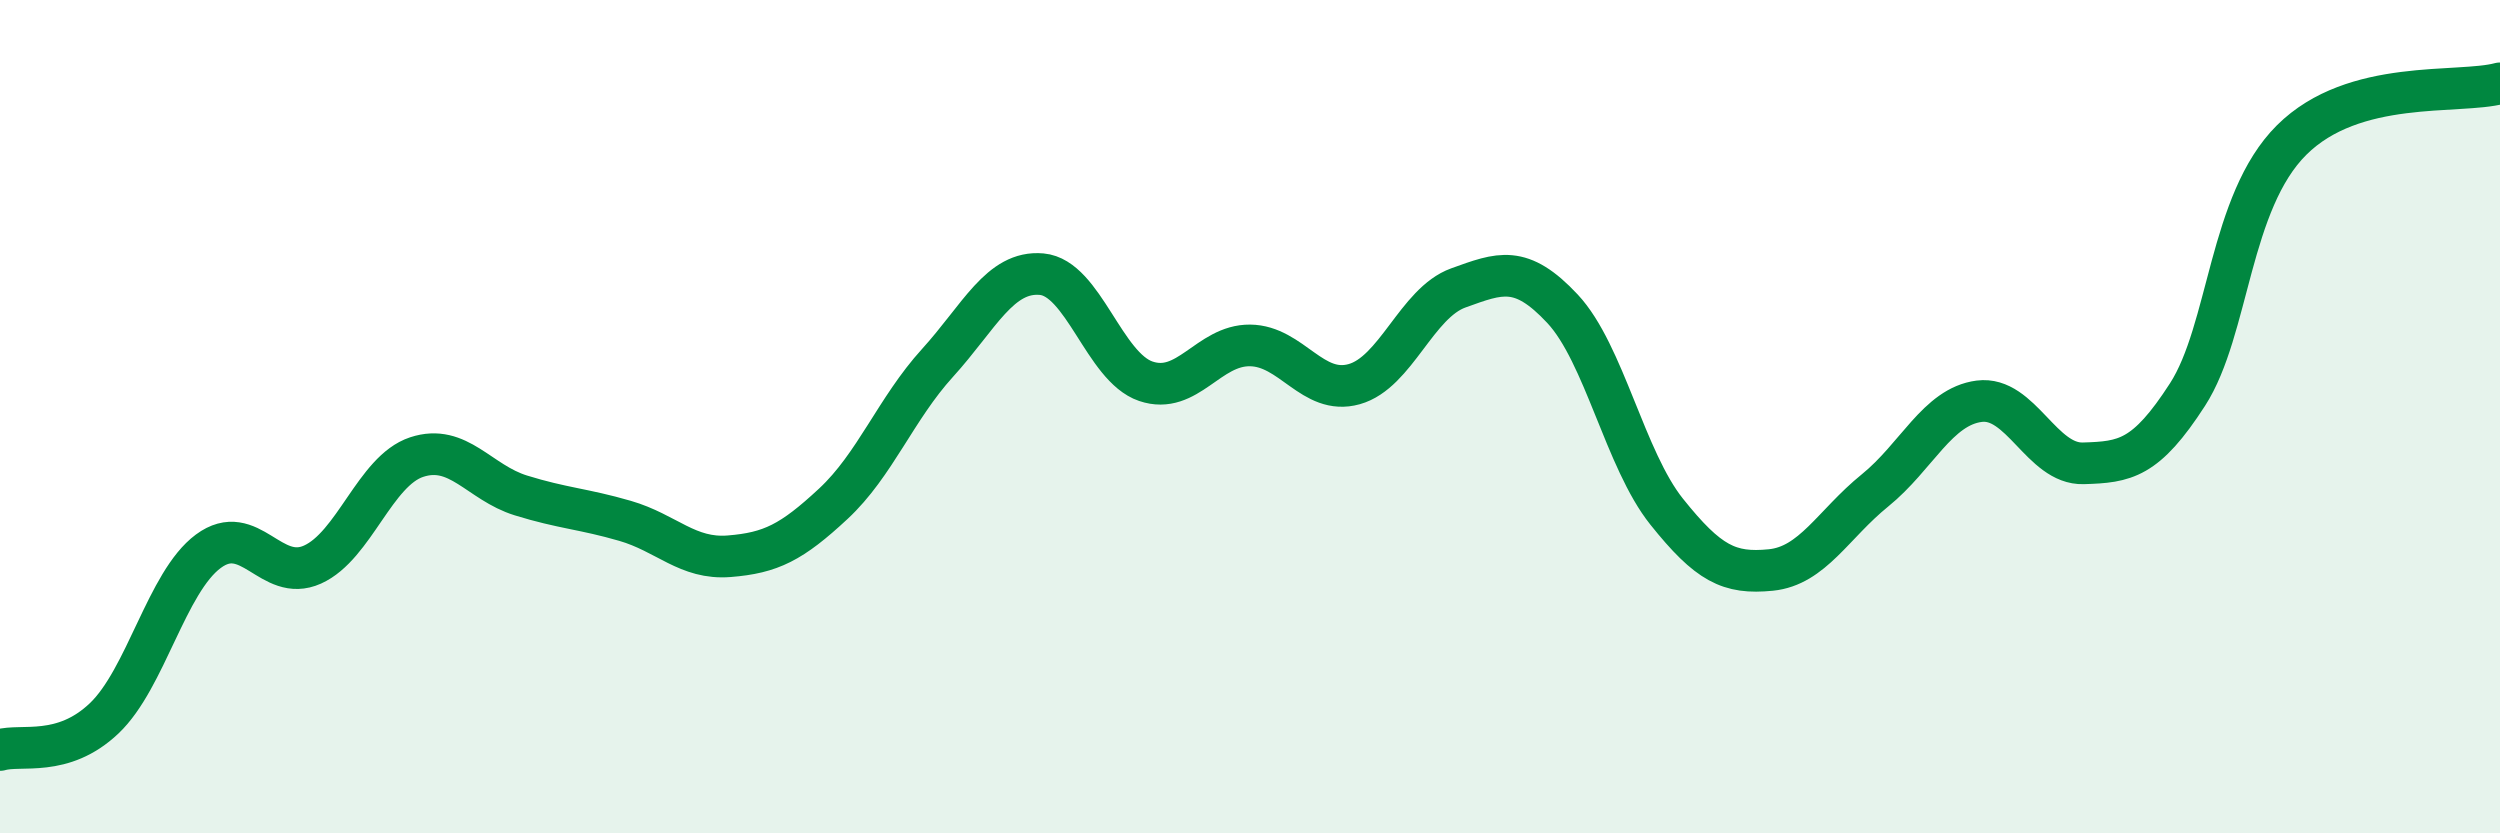 
    <svg width="60" height="20" viewBox="0 0 60 20" xmlns="http://www.w3.org/2000/svg">
      <path
        d="M 0,18 C 0.5,17.85 1.5,18.19 2.5,17.24 C 3.5,16.29 4,13.97 5,13.23 C 6,12.49 6.5,14 7.5,13.55 C 8.5,13.1 9,11.3 10,10.97 C 11,10.64 11.5,11.58 12.5,11.89 C 13.5,12.2 14,12.21 15,12.5 C 16,12.79 16.5,13.43 17.5,13.35 C 18.5,13.27 19,13.02 20,12.09 C 21,11.16 21.5,9.81 22.5,8.71 C 23.5,7.61 24,6.49 25,6.58 C 26,6.67 26.5,8.81 27.5,9.15 C 28.5,9.49 29,8.28 30,8.29 C 31,8.3 31.5,9.5 32.5,9.22 C 33.5,8.94 34,7.27 35,6.91 C 36,6.55 36.5,6.34 37.5,7.41 C 38.5,8.48 39,11.03 40,12.28 C 41,13.53 41.5,13.78 42.5,13.68 C 43.5,13.58 44,12.58 45,11.77 C 46,10.96 46.5,9.76 47.5,9.63 C 48.5,9.5 49,11.15 50,11.12 C 51,11.09 51.5,11.02 52.5,9.47 C 53.5,7.92 53.5,4.85 55,3.36 C 56.5,1.87 59,2.27 60,2L60 20L0 20Z"
        fill="#008740"
        opacity="0.1"
        stroke-linecap="round"
        stroke-linejoin="round"
      />
      <path
        d="M 0,18 C 0.5,17.85 1.5,18.19 2.5,17.24 C 3.5,16.29 4,13.97 5,13.23 C 6,12.49 6.5,14 7.5,13.55 C 8.5,13.1 9,11.3 10,10.97 C 11,10.64 11.5,11.58 12.5,11.89 C 13.5,12.2 14,12.21 15,12.5 C 16,12.79 16.5,13.43 17.5,13.35 C 18.5,13.27 19,13.02 20,12.09 C 21,11.16 21.5,9.81 22.5,8.71 C 23.5,7.61 24,6.49 25,6.58 C 26,6.67 26.5,8.81 27.5,9.15 C 28.5,9.49 29,8.28 30,8.29 C 31,8.3 31.5,9.5 32.5,9.22 C 33.5,8.94 34,7.27 35,6.91 C 36,6.55 36.5,6.34 37.5,7.41 C 38.5,8.48 39,11.03 40,12.28 C 41,13.53 41.5,13.78 42.5,13.68 C 43.5,13.58 44,12.58 45,11.77 C 46,10.96 46.5,9.76 47.5,9.63 C 48.5,9.5 49,11.15 50,11.12 C 51,11.09 51.5,11.02 52.5,9.47 C 53.5,7.92 53.5,4.85 55,3.36 C 56.5,1.87 59,2.27 60,2"
        stroke="#008740"
        stroke-width="1"
        fill="none"
        stroke-linecap="round"
        stroke-linejoin="round"
      />
    </svg>
  